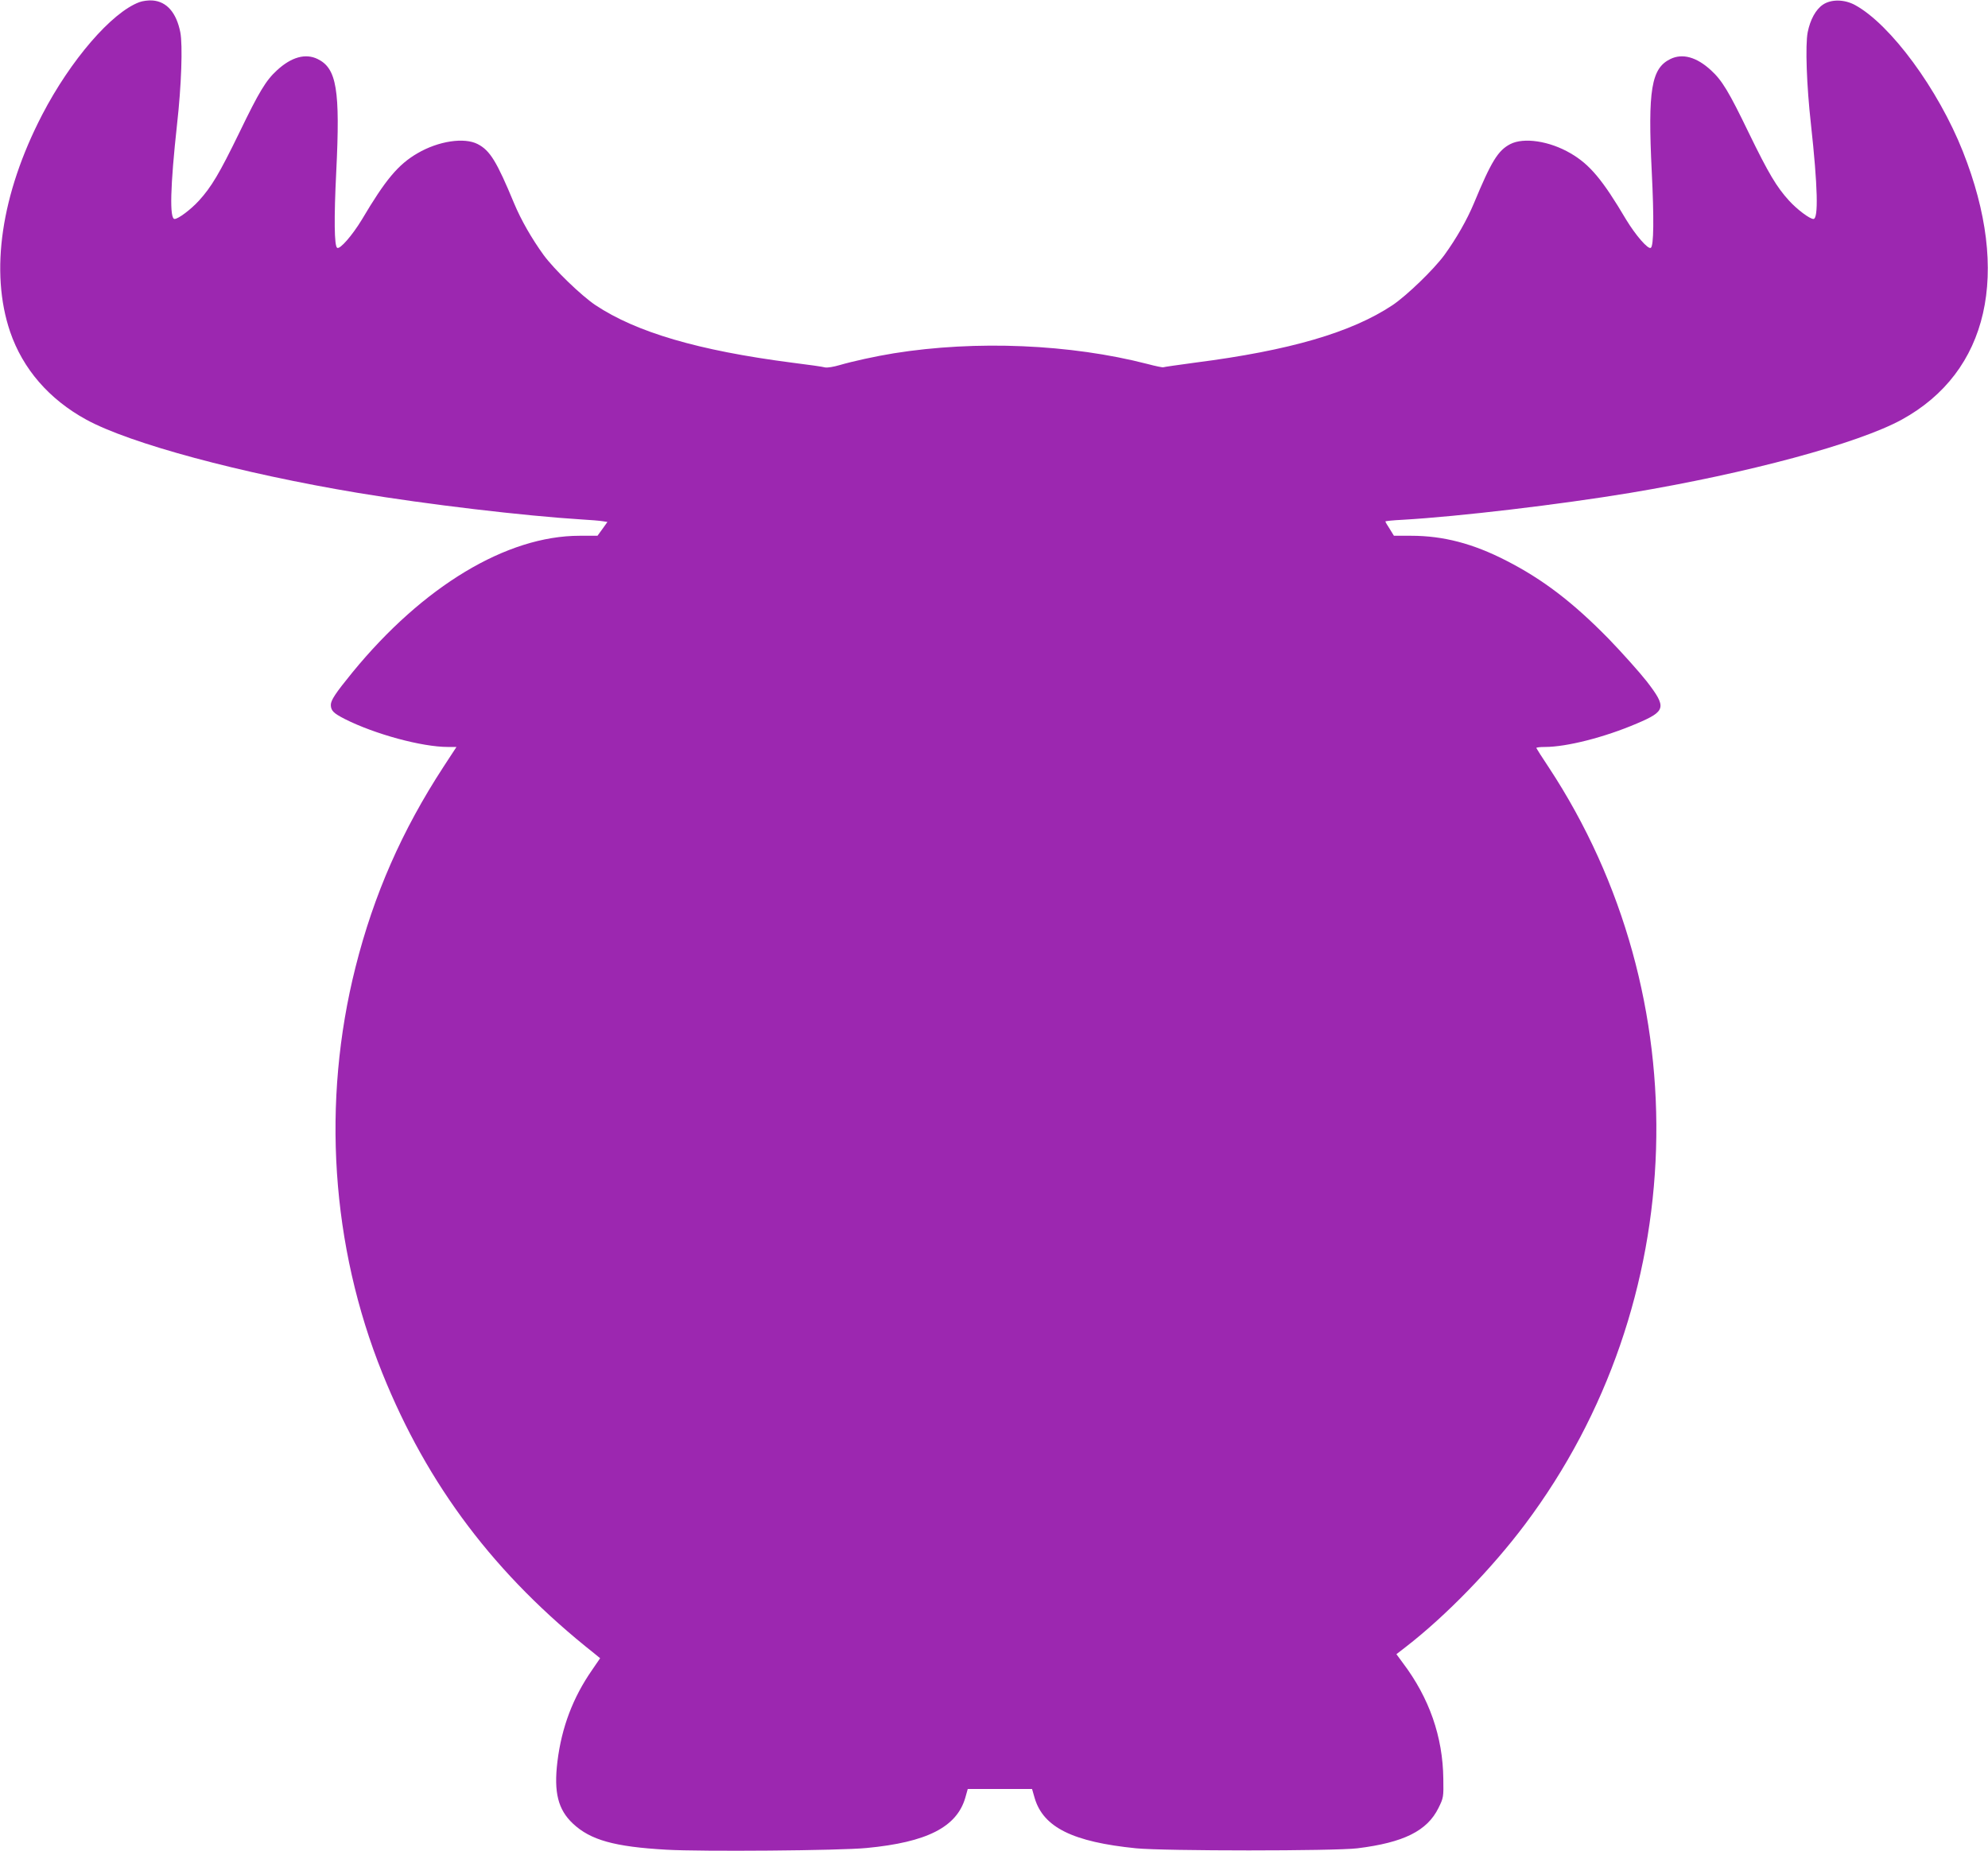 <?xml version="1.0" standalone="no"?>
<!DOCTYPE svg PUBLIC "-//W3C//DTD SVG 20010904//EN"
 "http://www.w3.org/TR/2001/REC-SVG-20010904/DTD/svg10.dtd">
<svg version="1.0" xmlns="http://www.w3.org/2000/svg"
 width="1280pt" height="1192pt" viewBox="0 0 1280 1192"
 preserveAspectRatio="xMidYMid meet">
<g transform="translate(0,1192) scale(0.1,-0.1)"
fill="#9c27b0" stroke="none">
<path d="M897 11906 c-178 -66 -443 -373 -626 -726 -264 -510 -337 -1010 -206
-1396 82 -240 251 -435 490 -566 281 -154 994 -346 1750 -472 444 -74 1071
-148 1440 -171 55 -3 115 -8 133 -11 l33 -5 -32 -45 -32 -44 -115 0 c-469 0
-1008 -324 -1463 -880 -110 -135 -139 -179 -139 -210 1 -37 18 -53 90 -90 194
-98 497 -180 664 -180 l55 0 -83 -127 c-268 -411 -449 -823 -567 -1291 -219
-868 -157 -1796 173 -2615 291 -723 727 -1300 1363 -1803 l39 -32 -52 -76
c-123 -177 -196 -369 -223 -590 -24 -198 4 -309 100 -399 113 -106 267 -149
601 -168 221 -13 1120 -6 1290 11 389 37 580 135 635 323 l16 57 207 0 207 0
17 -59 c56 -188 245 -282 653 -323 182 -18 1278 -18 1425 0 298 37 449 112
522 260 32 65 33 70 31 187 -3 272 -91 522 -260 746 l-42 57 62 48 c257 199
552 503 766 788 1069 1424 1130 3391 152 4876 -42 63 -77 118 -79 123 -2 4 23
7 55 7 140 0 384 62 592 151 188 80 193 103 64 271 -49 62 -159 185 -245 274
-231 236 -425 384 -660 504 -214 110 -406 160 -612 160 l-111 0 -27 44 c-16
24 -28 45 -28 48 0 3 51 8 113 11 362 21 1010 98 1462 173 756 126 1469 318
1750 472 559 307 704 943 393 1727 -159 401 -465 817 -693 942 -69 38 -155 39
-208 3 -46 -31 -82 -97 -98 -178 -16 -83 -7 -343 21 -592 44 -402 49 -610 16
-610 -24 0 -105 61 -157 118 -80 88 -131 173 -260 438 -127 263 -171 336 -242
401 -93 86 -184 111 -262 73 -123 -60 -146 -198 -120 -725 15 -302 13 -479 -6
-491 -18 -11 -97 80 -159 182 -152 257 -234 355 -358 427 -135 79 -301 104
-388 59 -79 -41 -122 -111 -234 -381 -45 -108 -114 -228 -190 -333 -69 -94
-242 -261 -334 -323 -265 -176 -662 -292 -1270 -370 -110 -15 -203 -28 -206
-30 -3 -2 -49 7 -101 21 -496 128 -1104 154 -1634 69 -117 -19 -263 -51 -349
-76 -37 -11 -79 -18 -93 -15 -13 4 -110 18 -216 31 -601 78 -999 195 -1263
370 -92 62 -265 229 -334 323 -76 105 -145 225 -190 333 -112 270 -155 340
-234 381 -87 45 -253 20 -388 -59 -124 -72 -206 -170 -358 -427 -62 -102 -141
-193 -159 -182 -19 12 -21 189 -6 491 26 527 3 665 -120 725 -78 38 -169 13
-262 -73 -71 -65 -115 -138 -242 -401 -129 -265 -180 -350 -260 -438 -52 -57
-133 -118 -157 -118 -33 0 -28 208 16 610 28 249 37 509 21 592 -25 126 -87
198 -179 205 -26 2 -64 -3 -85 -11z"/>
</g>
</svg>
